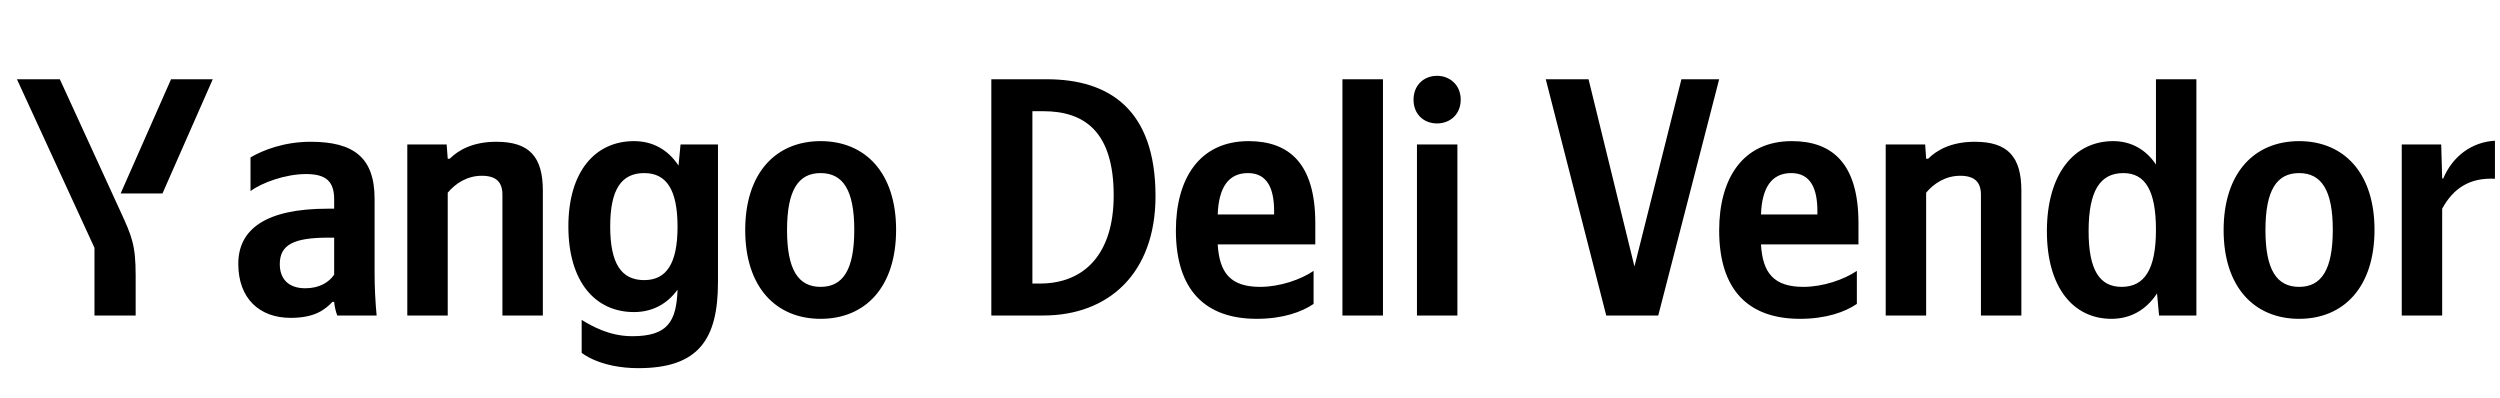 <svg xmlns="http://www.w3.org/2000/svg" xmlns:xlink="http://www.w3.org/1999/xlink" width="233.122" height="37.152"><path fill="#000" d="M12.65 29.42L12.65 25.68C12.65 22.86 12.30 22.03 11.22 19.69L5.58 7.39L1.58 7.39L8.81 23.11L8.81 29.42ZM15.15 18.04L19.84 7.39L15.95 7.39L11.25 18.04ZM34.93 18.54C34.93 14.68 32.97 13.22 28.97 13.22C26.47 13.22 24.50 14.01 23.36 14.68L23.36 17.82C24.38 17.05 26.60 16.23 28.53 16.23C30.34 16.23 31.16 16.86 31.16 18.58L31.16 19.46L30.56 19.46C24.79 19.46 22.22 21.37 22.22 24.60C22.22 27.83 24.19 29.64 27.10 29.64C29.32 29.64 30.27 28.91 31.00 28.15L31.16 28.15C31.19 28.56 31.32 29.10 31.45 29.42L35.12 29.42C35.00 28.12 34.93 26.82 34.93 25.52ZM31.16 25.61C30.69 26.31 29.80 26.88 28.47 26.88C26.88 26.88 26.09 25.99 26.09 24.63C26.09 22.82 27.39 22.16 30.62 22.16L31.16 22.16ZM41.75 17.97C42.45 17.12 43.56 16.39 44.92 16.39C46.25 16.39 46.85 16.96 46.85 18.16L46.85 29.42L50.62 29.42L50.62 17.78C50.62 14.61 49.36 13.22 46.28 13.22C44.03 13.22 42.70 14.04 41.94 14.80L41.75 14.80L41.65 13.47L37.98 13.47L37.98 29.42L41.75 29.42ZM59.12 13.16C55.51 13.16 53.00 15.98 53.00 21.11C53.00 26.28 55.51 29.10 59.12 29.10C60.80 29.10 62.20 28.37 63.18 27.01C63.08 30.02 62.23 31.35 58.96 31.35C56.84 31.35 55.22 30.43 54.24 29.83L54.24 32.90C54.24 32.90 55.92 34.33 59.53 34.33C65.14 34.33 66.95 31.64 66.95 26.31L66.95 13.47L63.46 13.47L63.27 15.44C62.29 13.95 60.86 13.16 59.12 13.16ZM60.07 26.12C57.95 26.12 56.90 24.60 56.90 21.11C56.90 17.66 57.95 16.14 60.07 16.14C62.13 16.14 63.18 17.66 63.18 21.14C63.18 24.60 62.13 26.12 60.07 26.12ZM76.52 13.16C72.37 13.16 69.49 16.10 69.49 21.46C69.49 26.79 72.37 29.73 76.52 29.73C80.68 29.73 83.56 26.79 83.56 21.43C83.56 16.10 80.68 13.16 76.52 13.16ZM76.52 26.75C74.43 26.75 73.39 25.14 73.39 21.46C73.39 17.75 74.43 16.14 76.52 16.14C78.62 16.14 79.66 17.75 79.66 21.43C79.66 25.14 78.62 26.75 76.52 26.75ZM92.44 7.39L92.44 29.42L97.29 29.42C103.37 29.42 107.75 25.49 107.75 18.29C107.75 10.18 103.41 7.39 97.60 7.39ZM96.97 26.44L96.27 26.44L96.27 10.37L97.29 10.37C101.15 10.37 103.85 12.30 103.85 18.23C103.85 23.68 101.12 26.44 96.97 26.44ZM122.49 28.34L122.49 25.26C121.32 26.06 119.35 26.75 117.51 26.75C114.75 26.75 113.71 25.46 113.55 22.79L122.65 22.79L122.65 20.80C122.65 15.25 120.21 13.16 116.43 13.16C111.84 13.16 109.65 16.67 109.65 21.49C109.65 27.04 112.38 29.73 117.19 29.73C119.60 29.73 121.38 29.10 122.49 28.34ZM116.37 16.14C118.24 16.14 118.81 17.69 118.81 19.69L118.81 20.00L113.55 20.00C113.64 17.47 114.56 16.14 116.37 16.14ZM128.96 7.39L125.18 7.39L125.18 29.42L128.96 29.42ZM134.00 11.51C135.23 11.51 136.21 10.65 136.21 9.29C136.21 7.96 135.23 7.07 134.00 7.07C132.76 7.07 131.81 7.96 131.81 9.29C131.81 10.65 132.76 11.51 134.00 11.51ZM132.13 13.47L132.13 29.42L135.90 29.42L135.90 13.47ZM154.63 29.42L160.31 7.39L156.79 7.39L152.41 24.85L148.13 7.39L144.14 7.39L149.78 29.42ZM173.15 28.34L173.15 25.26C171.97 26.06 170.01 26.75 168.17 26.75C165.41 26.75 164.36 25.46 164.21 22.79L173.30 22.79L173.30 20.80C173.30 15.25 170.86 13.16 167.09 13.16C162.49 13.16 160.31 16.67 160.31 21.49C160.31 27.04 163.03 29.73 167.85 29.73C170.26 29.73 172.04 29.10 173.15 28.34ZM167.03 16.14C168.90 16.14 169.47 17.69 169.47 19.69L169.47 20.00L164.21 20.00C164.30 17.47 165.22 16.14 167.03 16.14ZM179.61 17.97C180.31 17.12 181.42 16.39 182.78 16.39C184.11 16.39 184.72 16.96 184.72 18.16L184.72 29.42L188.49 29.42L188.49 17.78C188.49 14.61 187.22 13.22 184.15 13.22C181.89 13.22 180.56 14.04 179.80 14.80L179.61 14.80L179.52 13.47L175.84 13.47L175.84 29.42L179.61 29.42ZM196.89 29.73C198.66 29.73 200.12 28.91 201.14 27.36L201.33 29.42L204.81 29.42L204.81 7.39L201.04 7.39L201.04 15.34C200.09 13.92 198.70 13.16 197.05 13.16C193.40 13.16 190.87 16.23 190.87 21.56C190.87 26.82 193.34 29.73 196.89 29.73ZM198.00 16.14C200.03 16.14 201.04 17.75 201.04 21.43C201.04 25.14 199.96 26.75 197.84 26.75C195.78 26.75 194.76 25.17 194.76 21.56C194.76 17.78 195.84 16.14 198.00 16.14ZM214.39 13.16C210.23 13.16 207.35 16.10 207.35 21.46C207.35 26.79 210.23 29.73 214.39 29.73C218.54 29.73 221.42 26.79 221.42 21.43C221.42 16.10 218.54 13.16 214.39 13.16ZM214.39 26.75C212.29 26.75 211.25 25.14 211.25 21.46C211.25 17.75 212.29 16.14 214.39 16.14C216.48 16.14 217.53 17.75 217.53 21.43C217.53 25.14 216.48 26.75 214.39 26.75ZM227.73 19.46C228.78 17.53 230.33 16.55 232.65 16.67L232.65 13.12C230.49 13.25 228.72 14.55 227.83 16.64L227.73 16.64L227.64 13.47L223.96 13.47L223.96 29.42L227.73 29.42Z"/></svg>
